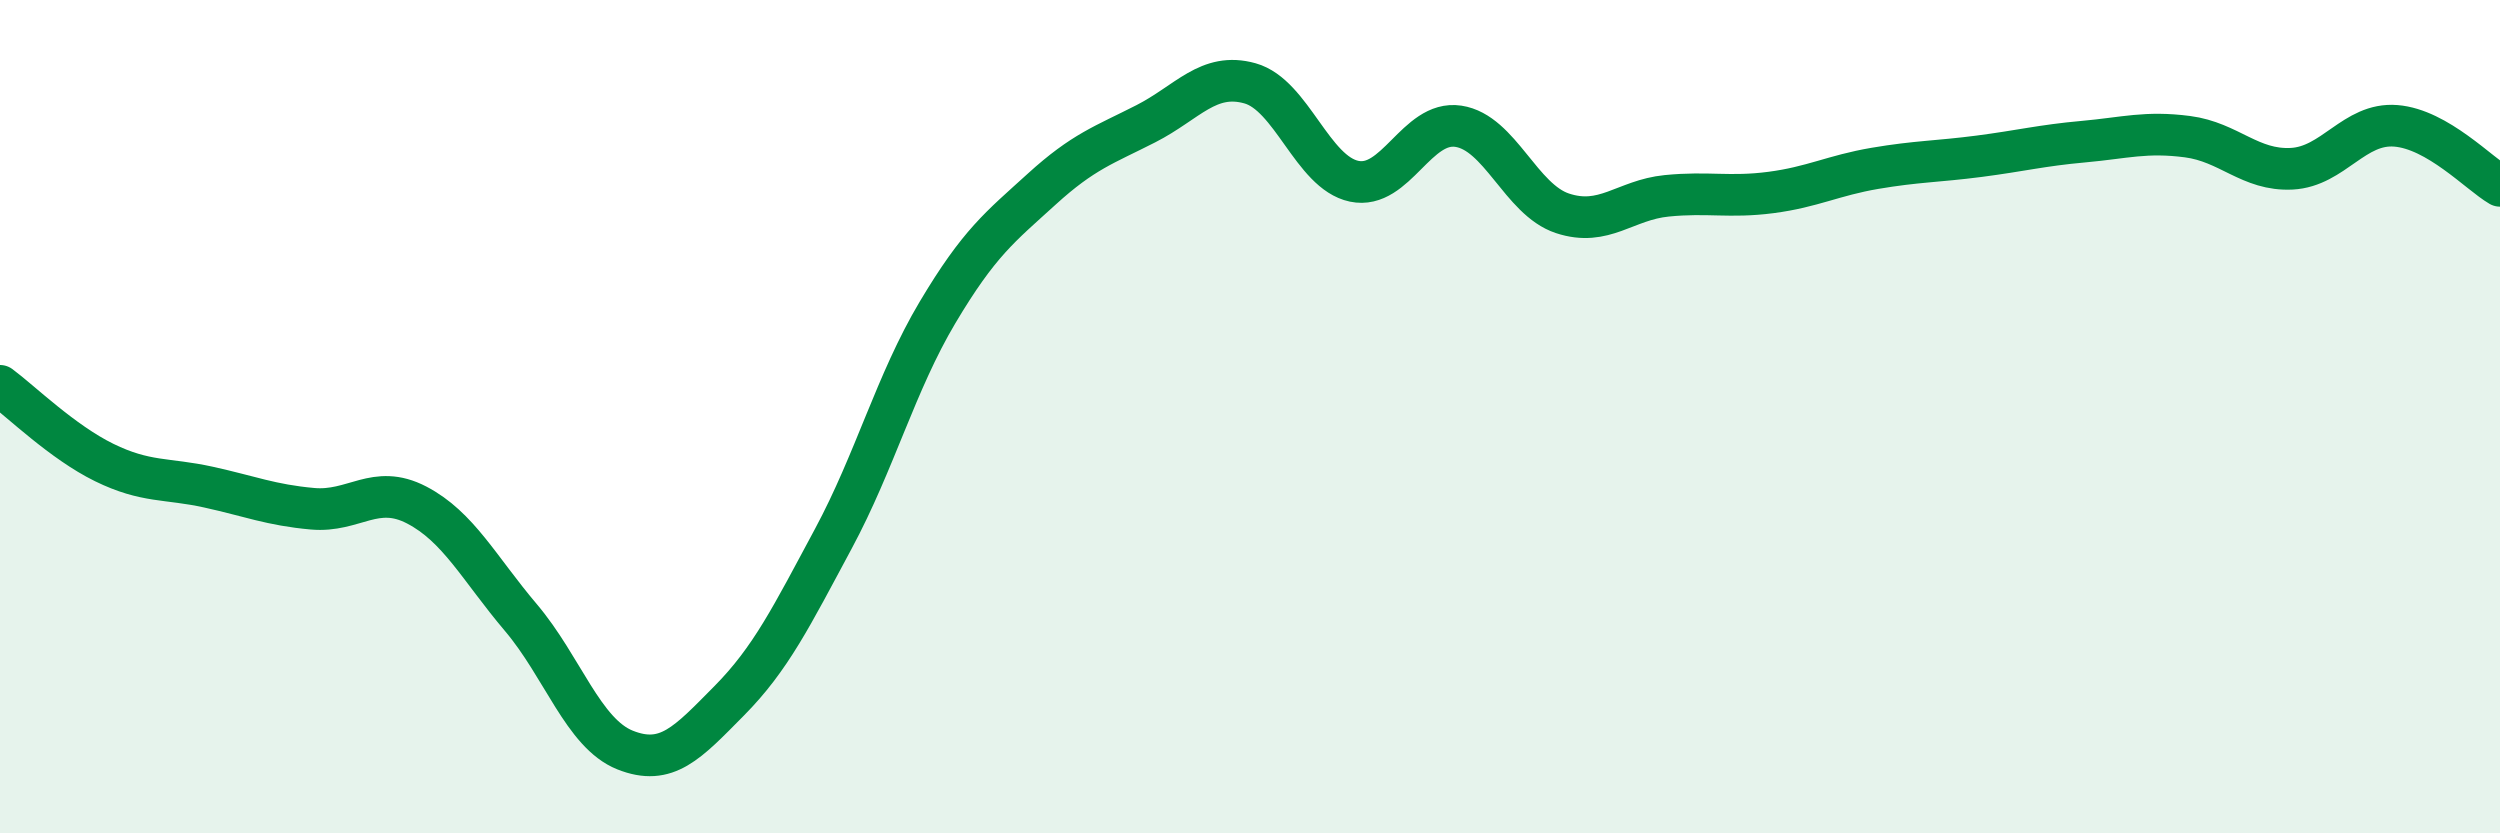 
    <svg width="60" height="20" viewBox="0 0 60 20" xmlns="http://www.w3.org/2000/svg">
      <path
        d="M 0,9.26 C 0.5,9.63 1.5,10.61 2.5,11.1 C 3.5,11.59 4,11.47 5,11.69 C 6,11.91 6.5,12.12 7.5,12.21 C 8.5,12.3 9,11.6 10,12.12 C 11,12.64 11.5,13.64 12.5,14.82 C 13.5,16 14,17.6 15,18 C 16,18.4 16.5,17.83 17.5,16.82 C 18.5,15.81 19,14.79 20,12.93 C 21,11.07 21.5,9.18 22.5,7.5 C 23.5,5.82 24,5.45 25,4.54 C 26,3.63 26.5,3.48 27.5,2.97 C 28.5,2.46 29,1.72 30,2 C 31,2.28 31.5,4.14 32.5,4.35 C 33.5,4.56 34,2.88 35,3.03 C 36,3.18 36.5,4.79 37.5,5.12 C 38.5,5.45 39,4.8 40,4.7 C 41,4.6 41.5,4.75 42.5,4.62 C 43.5,4.49 44,4.21 45,4.04 C 46,3.87 46.5,3.88 47.5,3.75 C 48.5,3.62 49,3.49 50,3.4 C 51,3.31 51.5,3.15 52.5,3.28 C 53.5,3.41 54,4.1 55,4.05 C 56,4 56.5,2.94 57.5,3.02 C 58.5,3.1 59.5,4.17 60,4.46L60 20L0 20Z"
        fill="#008740"
        opacity="0.1"
        stroke-linecap="round"
        stroke-linejoin="round"
      />
      <path
        d="M 0,9.26 C 0.5,9.63 1.5,10.61 2.5,11.1 C 3.5,11.59 4,11.47 5,11.69 C 6,11.91 6.5,12.12 7.5,12.21 C 8.5,12.3 9,11.6 10,12.12 C 11,12.64 11.5,13.64 12.5,14.82 C 13.5,16 14,17.6 15,18 C 16,18.4 16.5,17.83 17.5,16.82 C 18.5,15.81 19,14.79 20,12.93 C 21,11.07 21.5,9.18 22.5,7.5 C 23.5,5.82 24,5.45 25,4.54 C 26,3.63 26.5,3.48 27.5,2.97 C 28.5,2.46 29,1.72 30,2 C 31,2.28 31.5,4.14 32.5,4.35 C 33.5,4.56 34,2.88 35,3.03 C 36,3.18 36.5,4.79 37.5,5.12 C 38.5,5.45 39,4.8 40,4.7 C 41,4.6 41.5,4.75 42.5,4.62 C 43.5,4.49 44,4.21 45,4.04 C 46,3.87 46.5,3.88 47.5,3.75 C 48.5,3.62 49,3.49 50,3.4 C 51,3.31 51.5,3.15 52.5,3.28 C 53.5,3.41 54,4.1 55,4.05 C 56,4 56.5,2.94 57.5,3.02 C 58.5,3.1 59.5,4.17 60,4.46"
        stroke="#008740"
        stroke-width="1"
        fill="none"
        stroke-linecap="round"
        stroke-linejoin="round"
      />
    </svg>
  